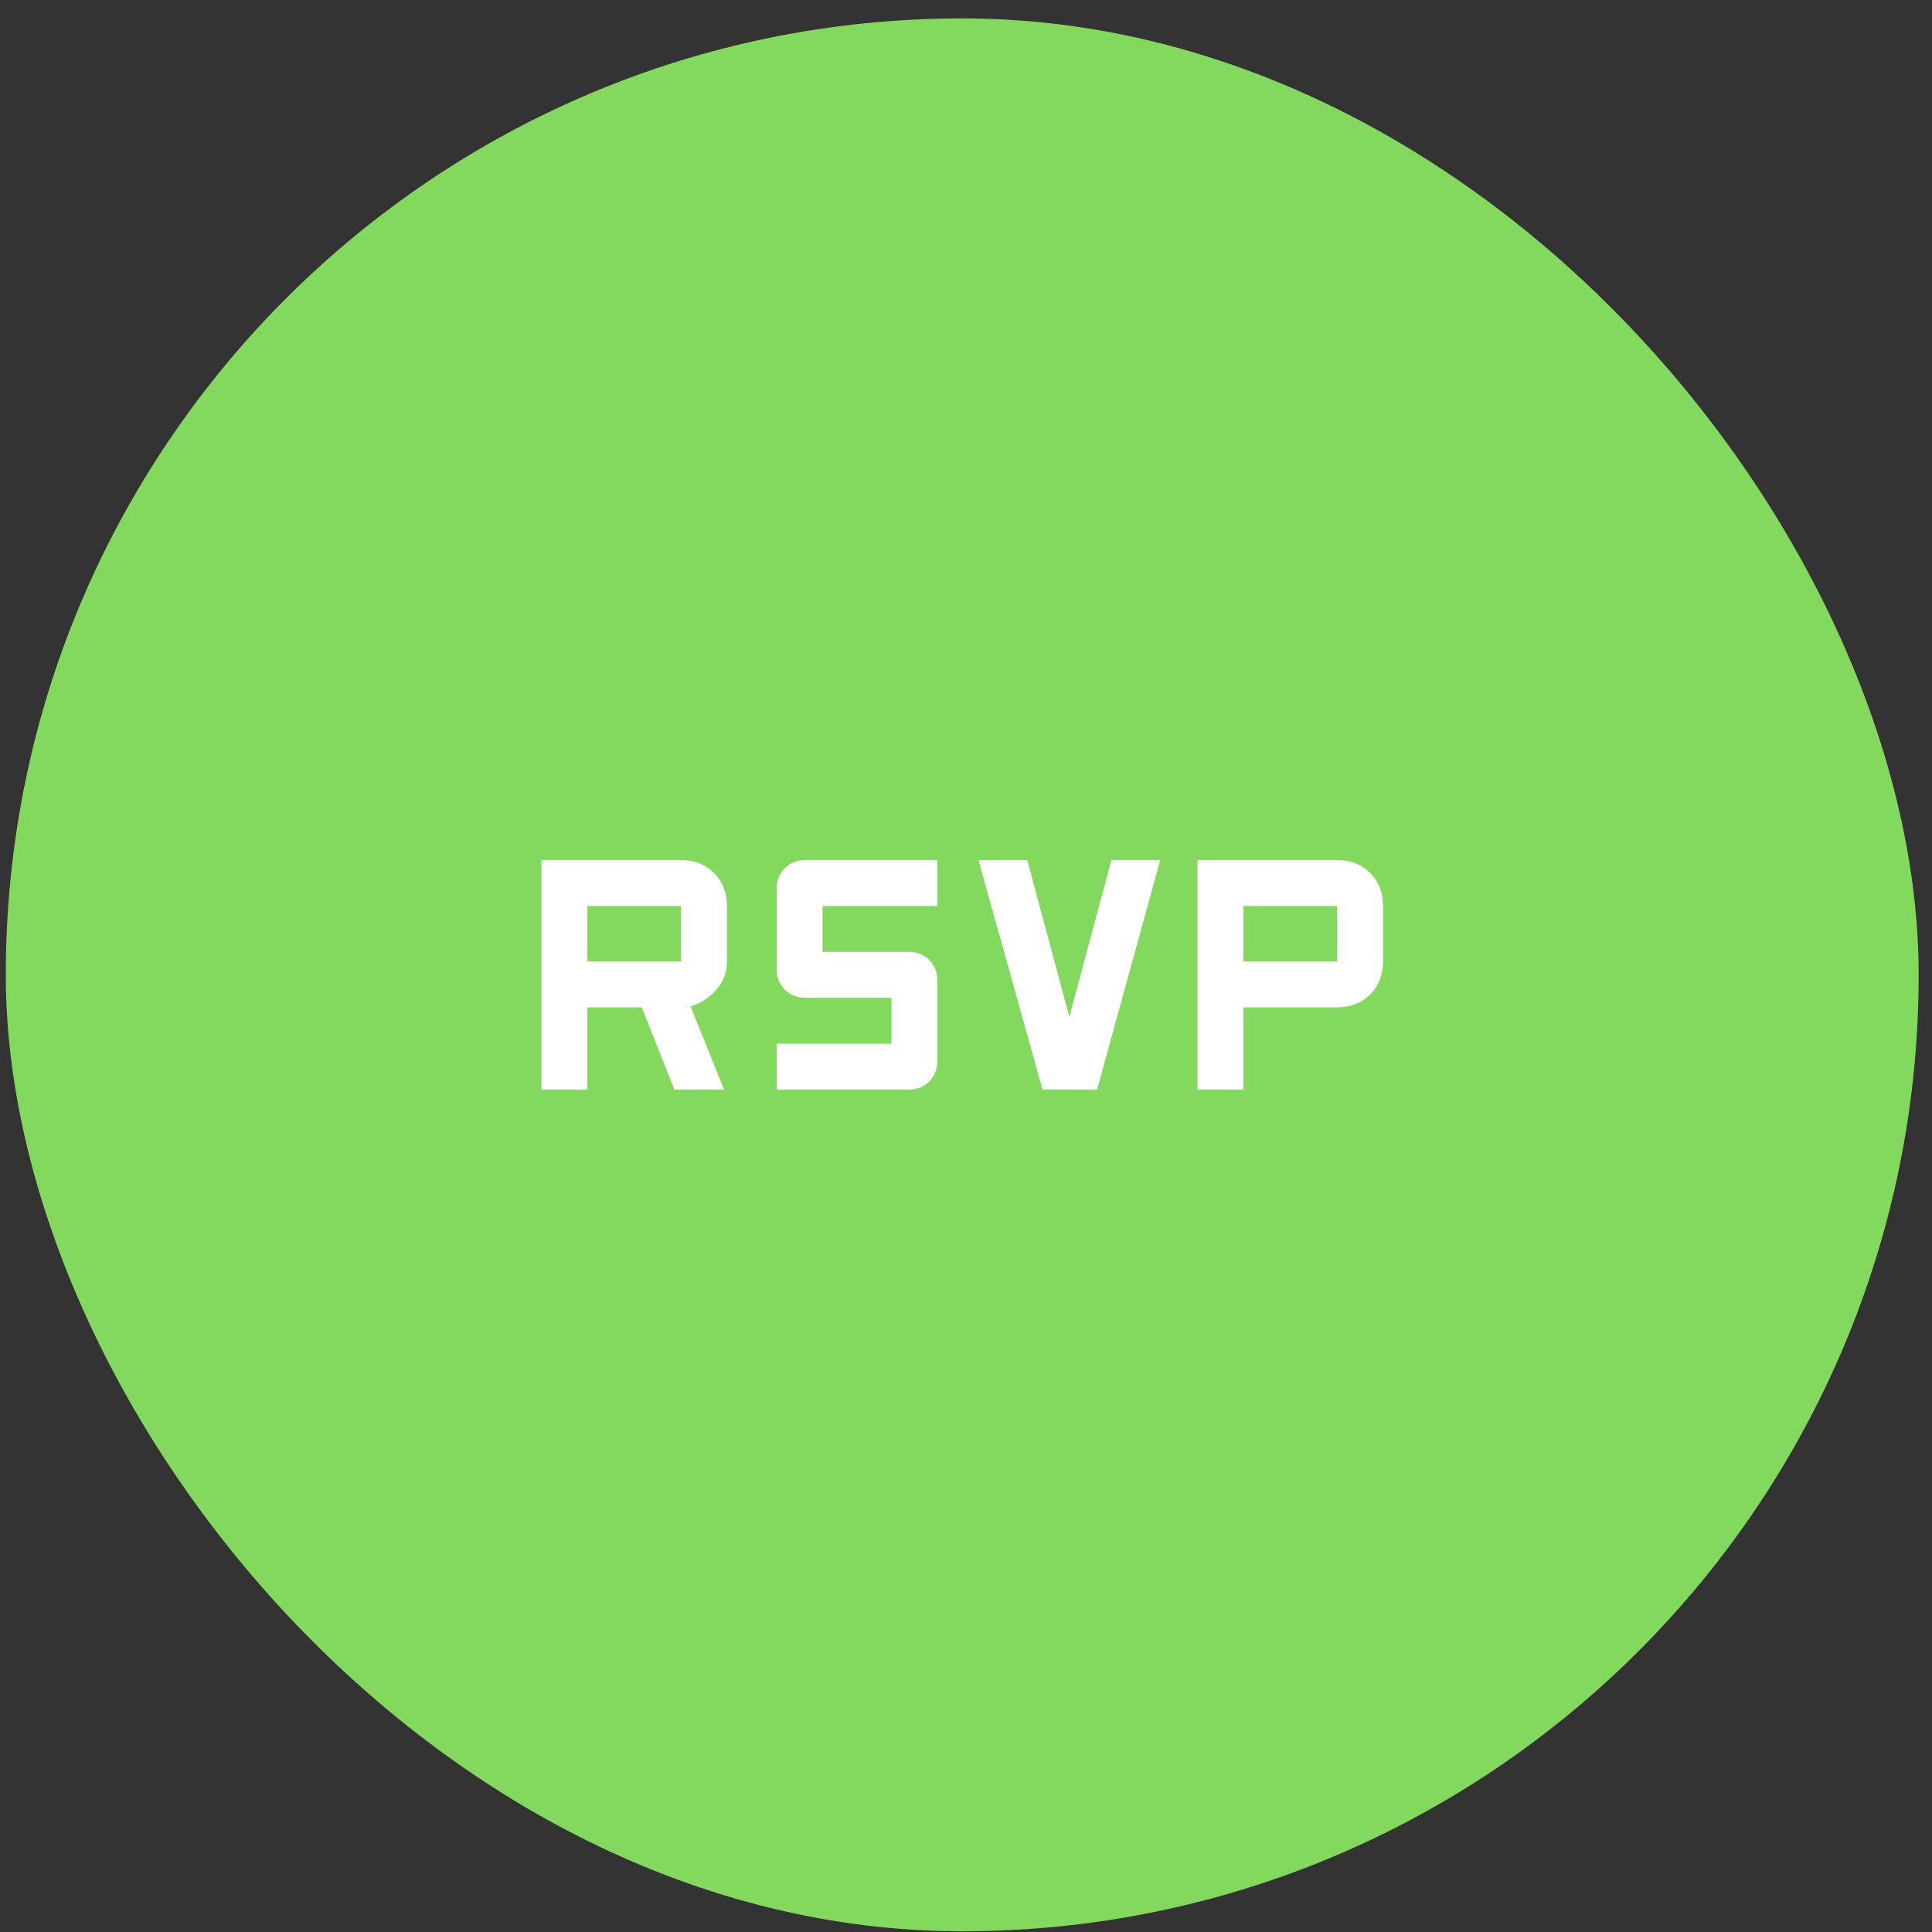 <svg width="101" height="101" viewBox="0 0 101 101" fill="none" xmlns="http://www.w3.org/2000/svg">
<rect x="0" y="0" width="101" height="101" fill="#333333" stroke="none"/>
<rect x="0.303" y="0.962" width="100" height="100" rx="50" fill="#83D95E"/>
<path d="M54.503 56.962L51.153 44.962H53.703L55.903 53.162L58.103 44.962H60.653L57.353 56.962H54.503ZM28.303 56.962V44.962H35.603C36.303 44.962 36.878 45.187 37.328 45.637C37.778 46.087 38.003 46.662 38.003 47.362V50.262C38.003 50.829 37.819 51.32 37.453 51.737C37.086 52.154 36.636 52.445 36.103 52.612L37.853 56.962H35.253L33.553 52.662H30.703V56.962H28.303ZM30.703 50.262H35.603V47.362H30.703V50.262ZM62.603 56.962V44.962H69.903C70.603 44.962 71.178 45.187 71.628 45.637C72.078 46.087 72.303 46.662 72.303 47.362V50.262C72.303 50.962 72.078 51.537 71.628 51.987C71.178 52.437 70.603 52.662 69.903 52.662H65.003V56.962H62.603ZM65.003 50.262H69.903V47.362H65.003V50.262ZM40.603 56.962V54.562H46.603V52.162H42.103C41.669 52.162 41.311 52.02 41.028 51.737C40.744 51.454 40.603 51.095 40.603 50.662V46.462C40.603 46.029 40.744 45.67 41.028 45.387C41.311 45.104 41.669 44.962 42.103 44.962H49.003V47.362H43.003V49.762H47.503C47.936 49.762 48.294 49.904 48.578 50.187C48.861 50.47 49.003 50.829 49.003 51.262V55.462C49.003 55.895 48.861 56.254 48.578 56.537C48.294 56.82 47.936 56.962 47.503 56.962H40.603Z" fill="white"/>
</svg>
